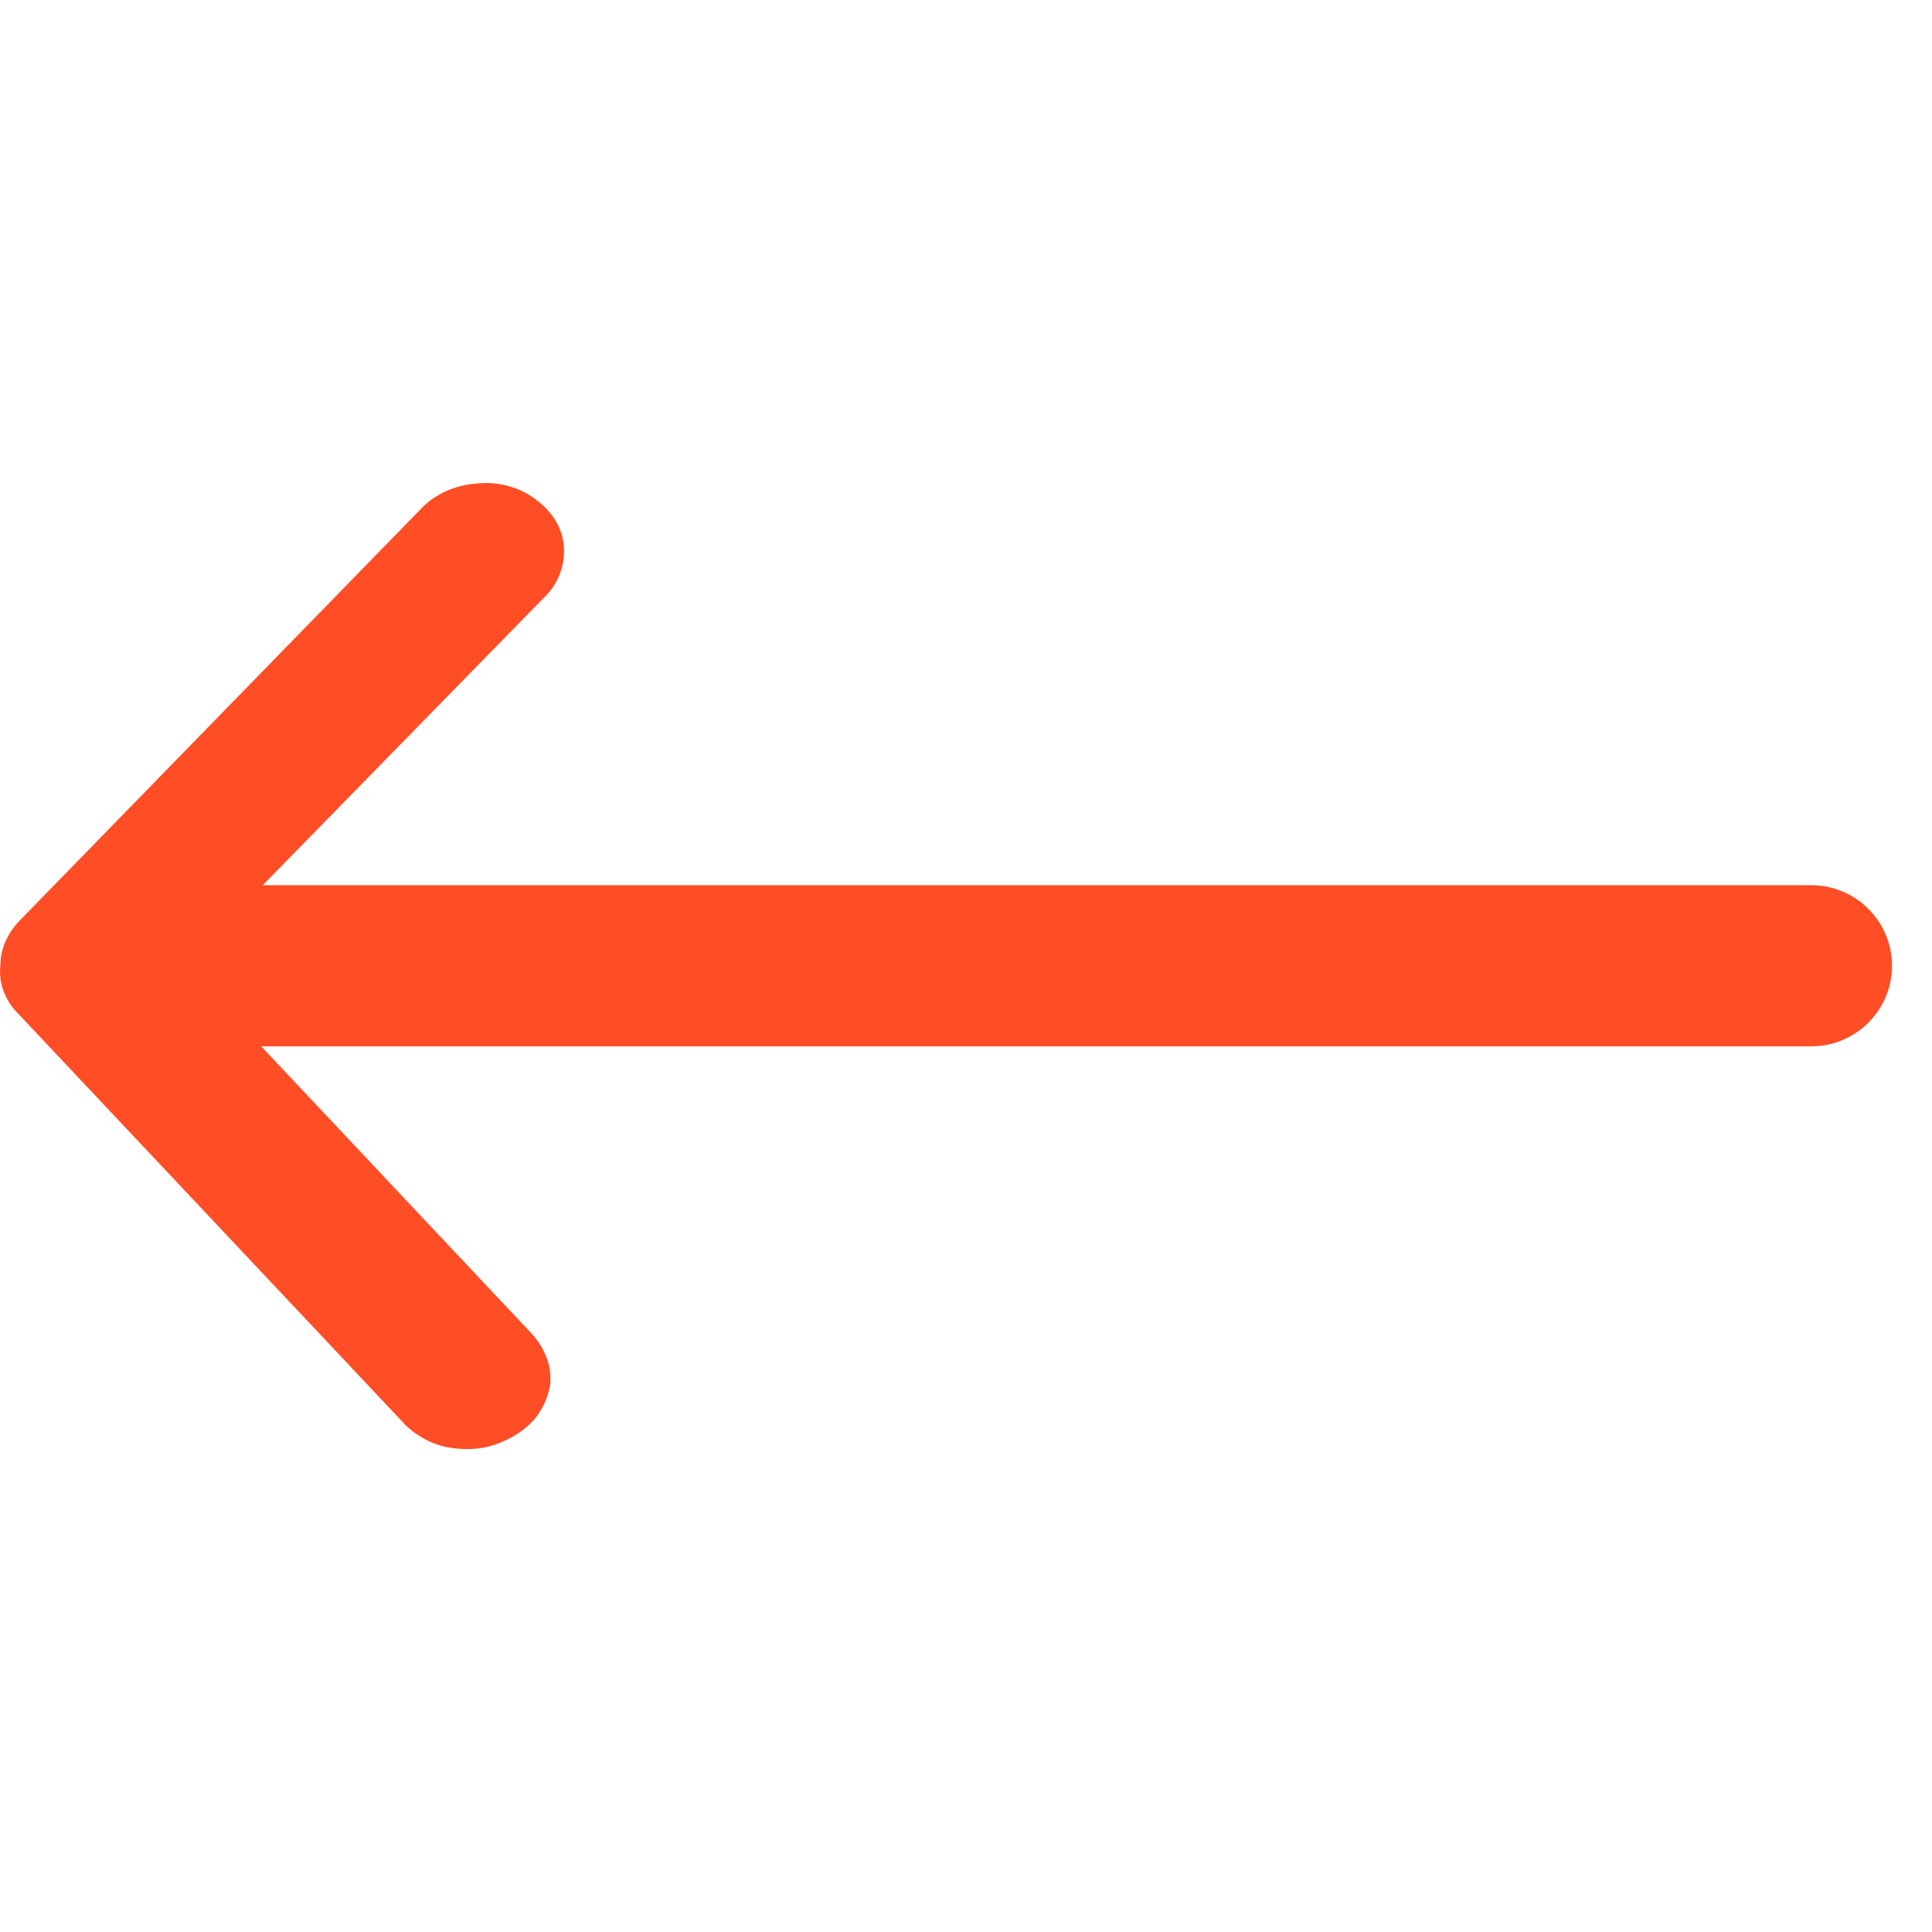 <svg width="16" height="16" viewBox="0 0 16 16" fill="none" xmlns="http://www.w3.org/2000/svg">
<path fill-rule="evenodd" clip-rule="evenodd" d="M0.156 7.631C0.056 7.738 0.003 7.865 0.003 7.998C-0.011 8.125 0.029 8.251 0.116 8.358L3.336 11.778C3.389 11.838 3.463 11.891 3.543 11.931C3.623 11.971 3.709 11.991 3.803 11.998C3.896 12.005 3.989 11.998 4.076 11.971C4.163 11.944 4.243 11.905 4.309 11.858C4.376 11.811 4.436 11.751 4.476 11.684C4.516 11.618 4.543 11.544 4.556 11.471C4.563 11.398 4.556 11.318 4.529 11.251C4.503 11.178 4.463 11.111 4.409 11.051L2.163 8.665H15.002C15.369 8.665 15.669 8.365 15.669 7.998C15.669 7.631 15.369 7.331 15.002 7.331H2.176L4.516 4.938C4.629 4.825 4.683 4.671 4.669 4.518C4.656 4.365 4.569 4.231 4.429 4.131C4.296 4.031 4.116 3.985 3.943 4.005C3.769 4.018 3.603 4.091 3.489 4.211L0.156 7.631Z" fill="#FF4D26"/>
</svg>

